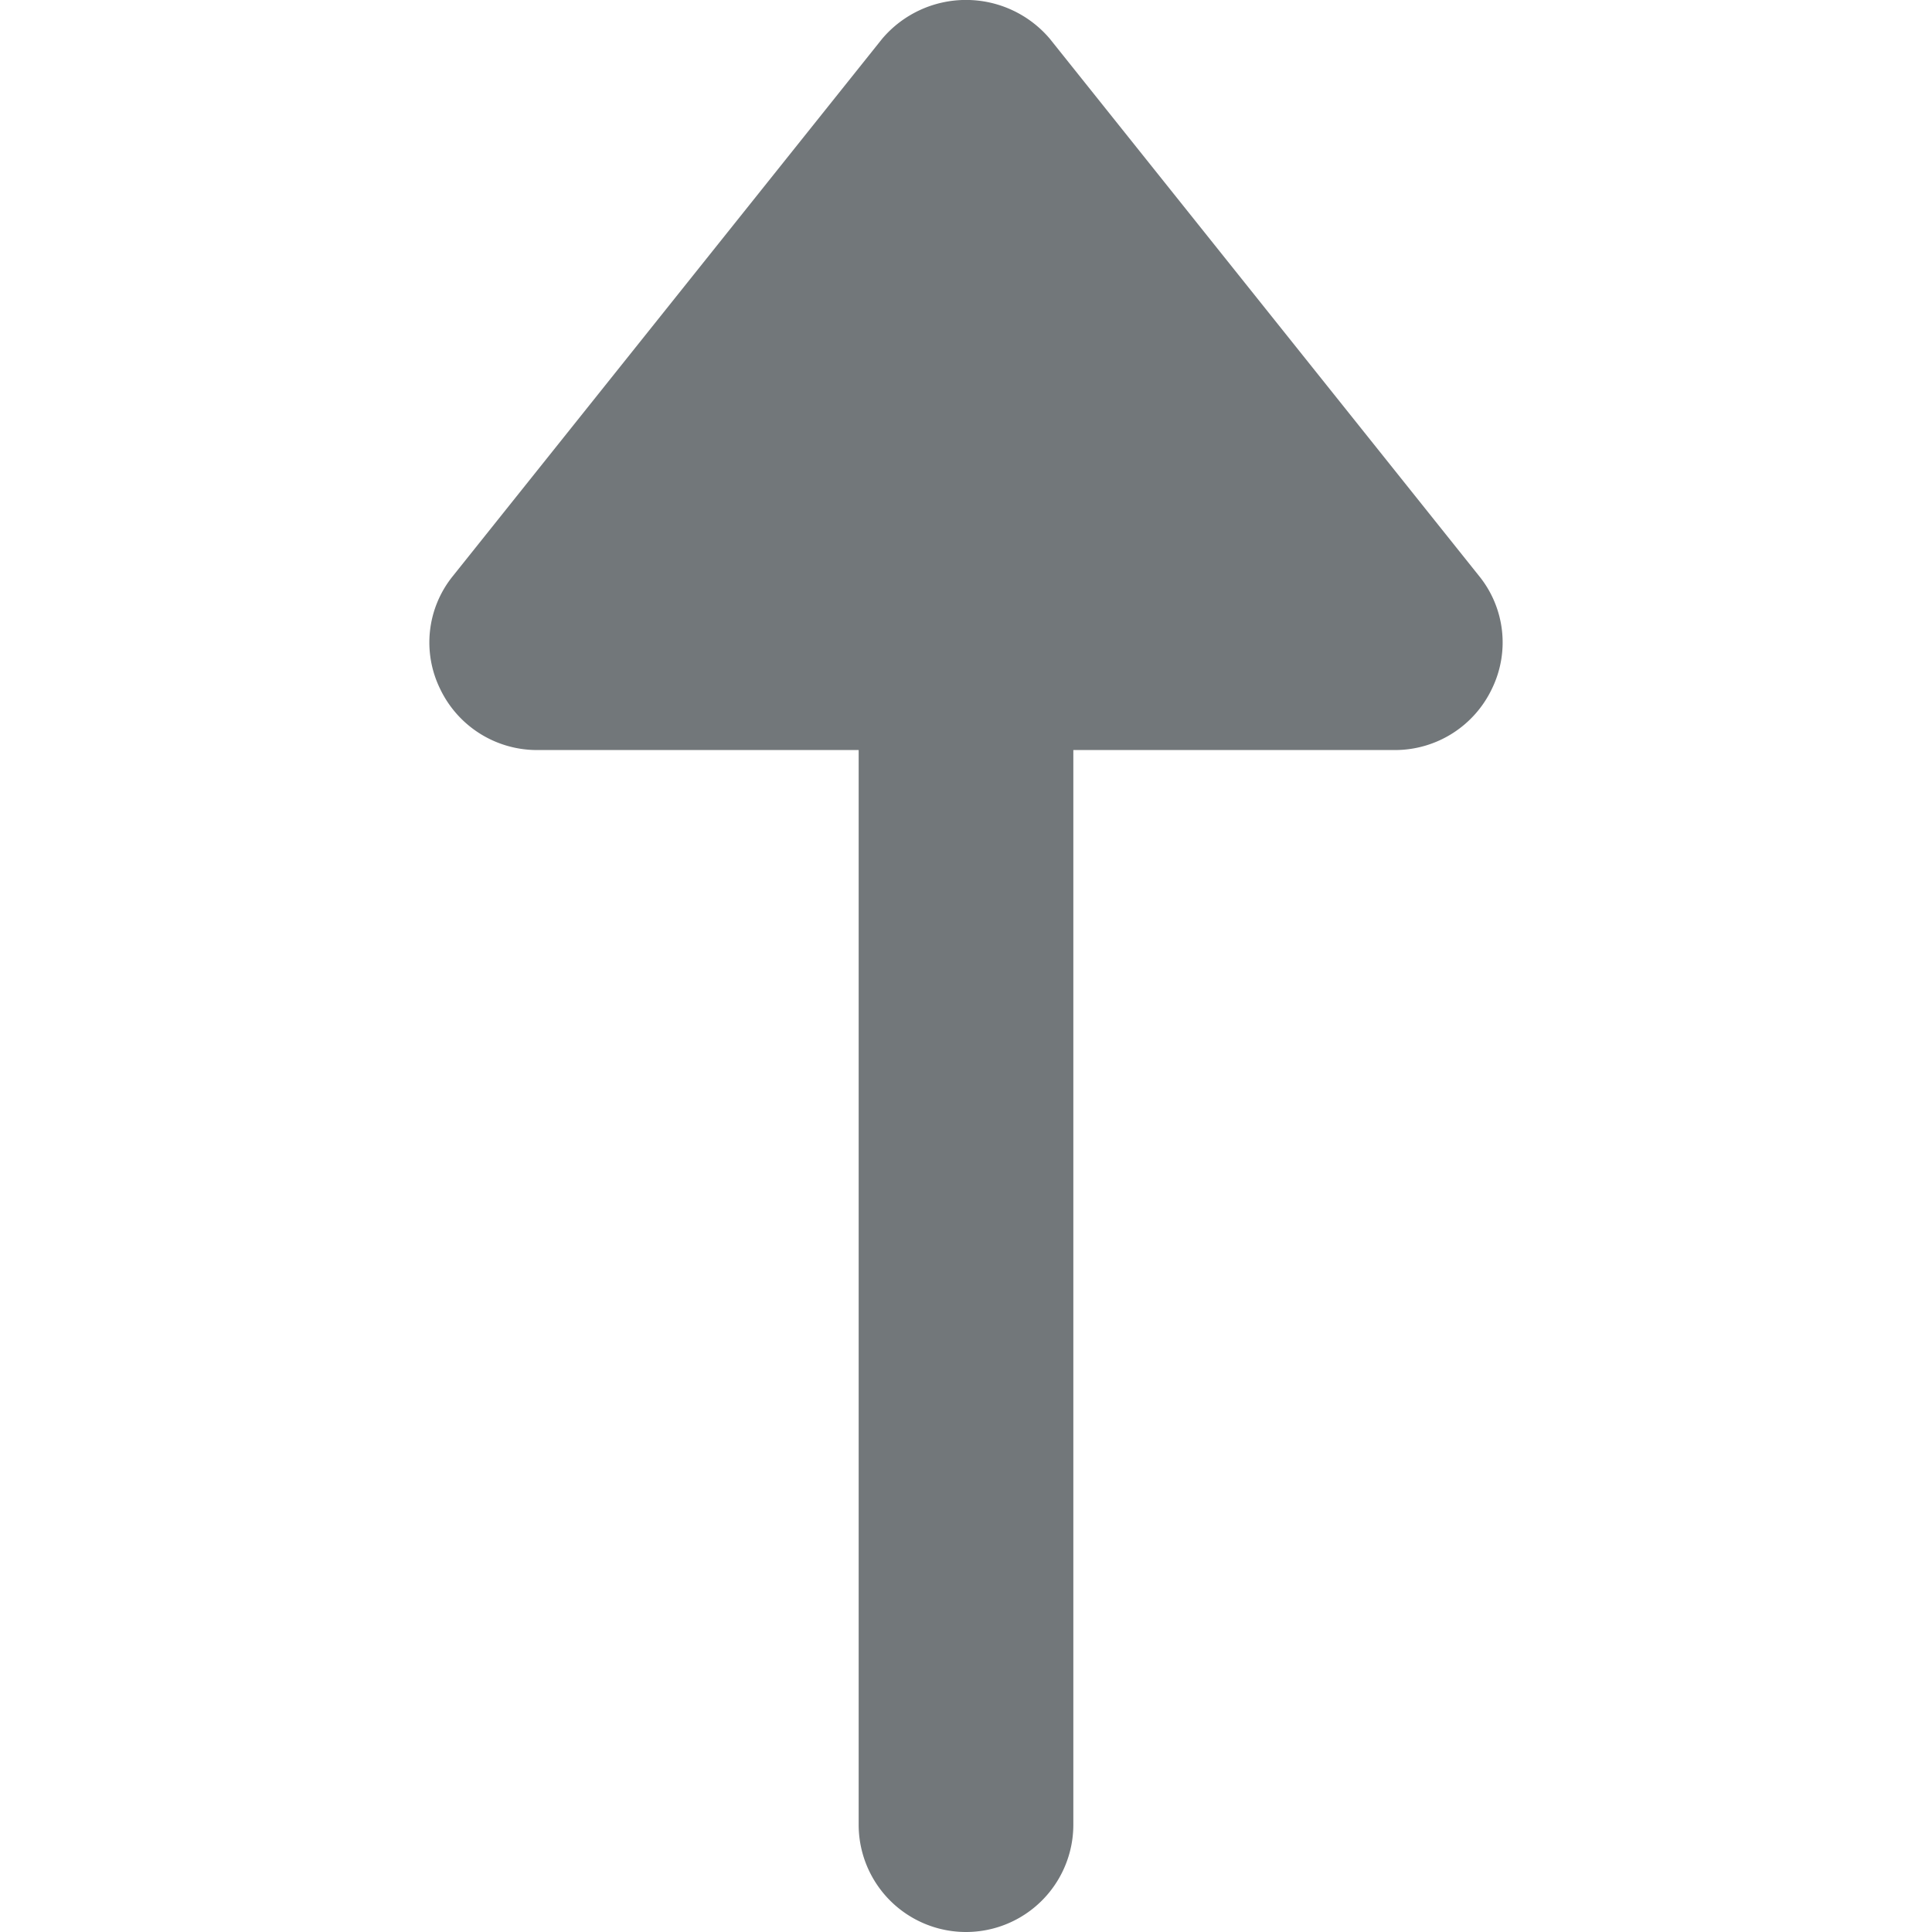 <svg xmlns="http://www.w3.org/2000/svg" height="18" width="18" viewBox="0 0 18 18" >
    <path d="M13.9 6.417a1 1 0 0 1-.9.571h-3V17a1 1 0 0 1-2 0V6.988H5a1 1 0 0 1-.9-.571.983.983 0 0 1 .12-1.051l4-5.006a1.024 1.024 0 0 1 1.56 0l4 5.006a.983.983 0 0 1 .12 1.051z" fill="#72777a" fill-rule="evenodd"/>
</svg>
